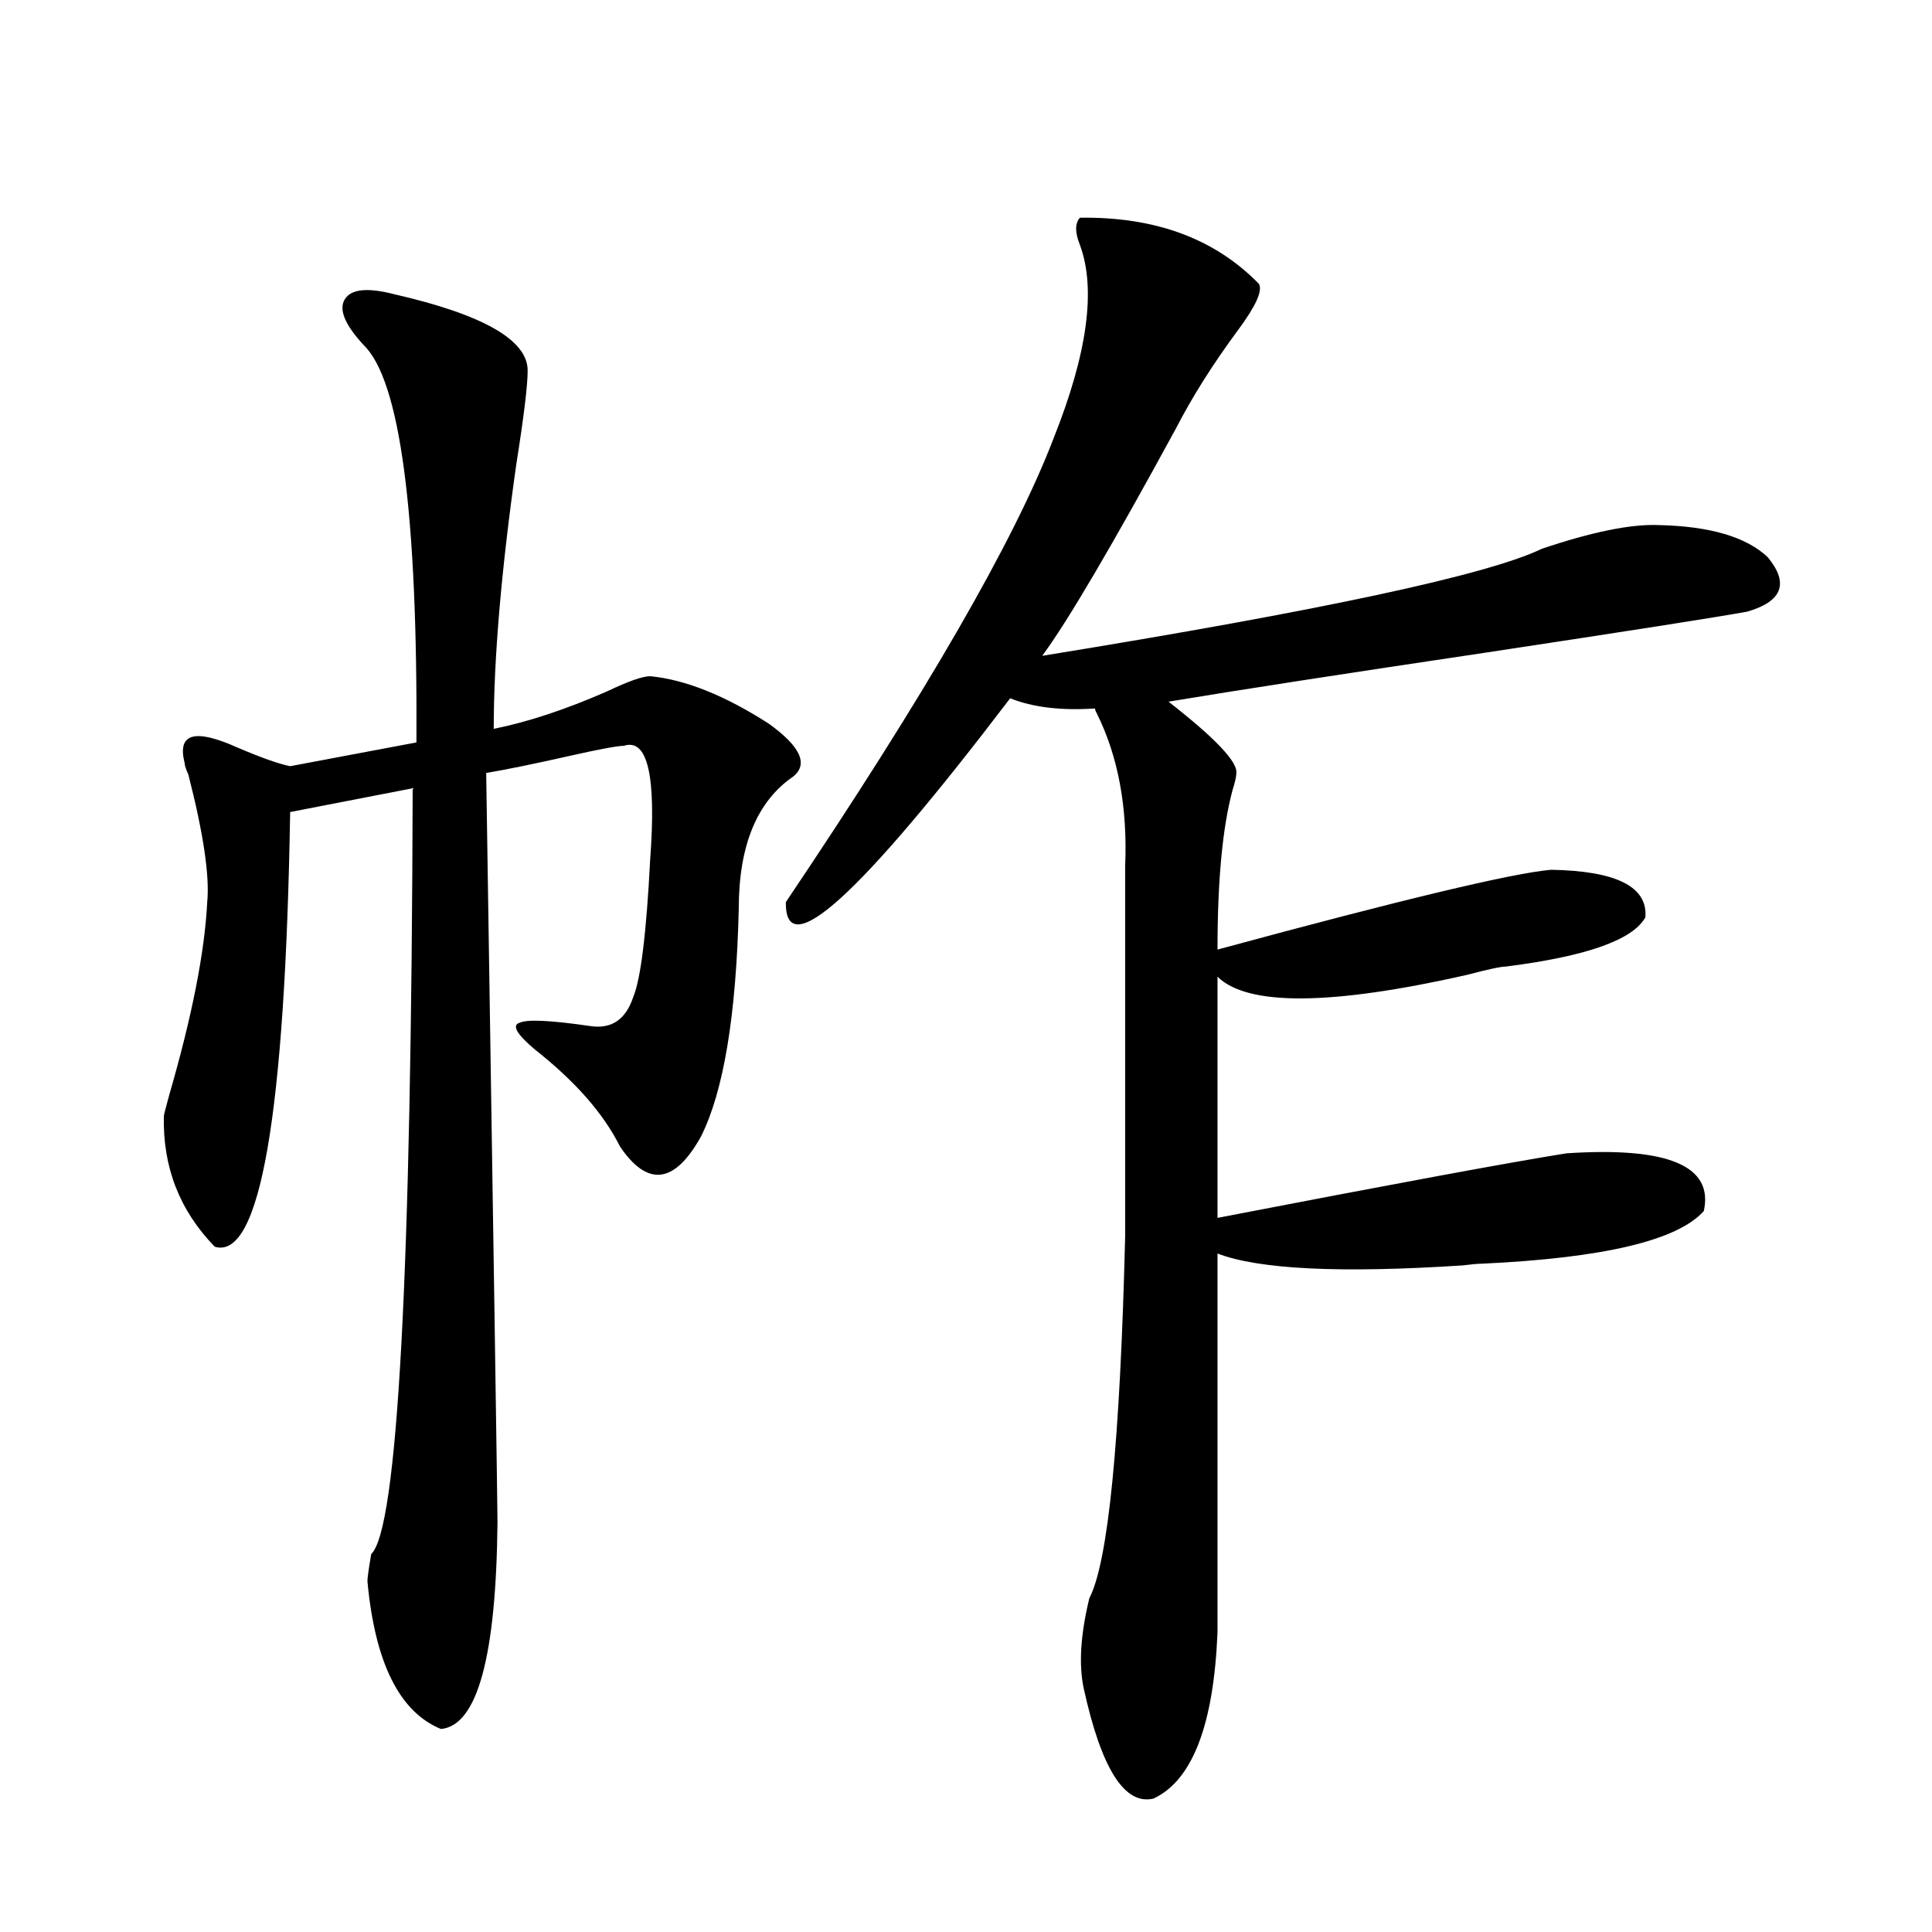 <?xml version="1.0" encoding="utf-8"?>
<!-- Generator: Adobe Illustrator 16.0.0, SVG Export Plug-In . SVG Version: 6.00 Build 0)  -->
<!DOCTYPE svg PUBLIC "-//W3C//DTD SVG 1.1//EN" "http://www.w3.org/Graphics/SVG/1.1/DTD/svg11.dtd">
<svg version="1.1" id="图层_1" xmlns="http://www.w3.org/2000/svg" xmlns:xlink="http://www.w3.org/1999/xlink" x="0px" y="0px"
	 width="1000px" height="1000px" viewBox="0 0 1000 1000" enable-background="new 0 0 1000 1000" xml:space="preserve">
<path d="M203.849,152.246c46.173,10.547,69.267,23.73,69.267,39.551c0,7.622-1.951,23.73-5.854,48.34
	c-7.805,55.083-11.707,100.786-11.707,137.109c17.561-3.516,37.072-9.956,58.535-19.336c11.052-5.273,18.536-7.91,22.438-7.91
	c18.201,1.758,38.688,9.971,61.462,24.609c16.25,11.729,20.487,20.806,12.683,27.246c-18.871,12.896-28.292,35.747-28.292,68.555
	c-1.311,55.083-7.805,94.346-19.512,117.773c-13.658,24.609-27.651,26.367-41.95,5.273c-8.46-16.987-23.094-33.687-43.901-50.098
	c-9.756-8.198-12.362-12.881-7.805-14.063c3.902-1.758,15.93-1.167,36.097,1.758c11.052,1.758,18.536-3.213,22.438-14.941
	c3.902-9.365,6.829-33.096,8.78-71.191c3.247-43.354-1.311-62.979-13.658-58.887c-3.262,0-12.683,1.758-28.292,5.273
	c-18.216,4.106-32.529,7.031-42.926,8.789c3.902,251.367,5.854,380.566,5.854,387.598c-0.655,69.723-10.411,105.469-29.268,107.227
	c-21.463-8.789-34.146-34.277-38.048-76.465c0-1.758,0.641-6.44,1.951-14.063c13.658-12.881,20.808-145.02,21.463-396.387
	l-63.413,12.305c-2.606,157.036-15.609,232.031-39.023,225c-18.216-18.745-26.996-41.309-26.341-67.676
	c0-0.576,0.976-4.395,2.927-11.426c11.707-40.43,18.201-73.525,19.512-99.316c1.296-13.472-1.951-35.444-9.756-65.918
	c-1.311-2.925-1.951-4.971-1.951-6.152c-3.902-15.229,5.198-17.866,27.316-7.91c12.348,5.273,21.463,8.501,27.316,9.668
	l65.364-12.305c0.641-118.94-8.46-187.495-27.316-205.664c-9.756-10.547-13.018-18.457-9.756-23.73
	C181.73,149.609,190.19,148.73,203.849,152.246z M558.962,112.695c39.023-0.576,69.907,10.85,92.681,34.277
	c1.951,3.516-1.631,11.426-10.731,23.73c-13.018,17.578-23.749,34.58-32.194,50.977c-33.17,60.947-56.264,100.195-69.267,117.773
	c144.387-23.428,230.559-41.885,258.53-55.371c26.006-8.789,46.173-12.881,60.486-12.305c26.661,0.591,45.518,6.152,56.584,16.699
	c11.052,13.486,7.47,22.852-10.731,28.125c-16.265,2.939-61.142,9.971-134.631,21.094c-74.8,11.138-129.753,19.639-164.874,25.488
	c24.055,18.76,35.762,31.064,35.121,36.914c0,1.758-0.655,4.697-1.951,8.789c-5.213,19.336-7.805,46.885-7.805,82.617
	c94.952-25.776,152.512-39.551,172.679-41.309c33.811,0.591,50.075,8.789,48.779,24.609c-6.509,11.729-30.578,20.215-72.193,25.488
	c-2.606,0-9.436,1.47-20.487,4.395c-70.242,15.82-113.168,16.123-128.777,0.879v124.805c91.05-17.578,151.216-28.701,180.483-33.398
	c52.682-3.516,76.416,6.455,71.218,29.883c-13.658,15.244-52.041,24.321-115.119,27.246c-1.951,0-5.213,0.303-9.756,0.879
	c-63.093,4.106-105.363,2.061-126.826-6.152v195.996c-1.951,48.038-13.018,76.754-33.17,86.133
	c-14.969,3.516-26.996-15.531-36.097-57.129c-2.606-12.305-1.631-27.836,2.927-46.582c9.756-18.745,15.93-81.147,18.536-187.207
	V448.438c1.296-30.459-3.582-56.826-14.634-79.102c-0.655-1.167-0.976-2.046-0.976-2.637c-17.561,1.182-32.194-0.576-43.901-5.273
	c-78.047,102.544-116.75,137.7-116.095,105.469c72.193-107.227,118.366-187.207,138.533-239.941
	c17.561-43.945,22.104-77.344,13.658-100.195C556.355,120.317,556.355,115.635,558.962,112.695z"/>
</svg>
